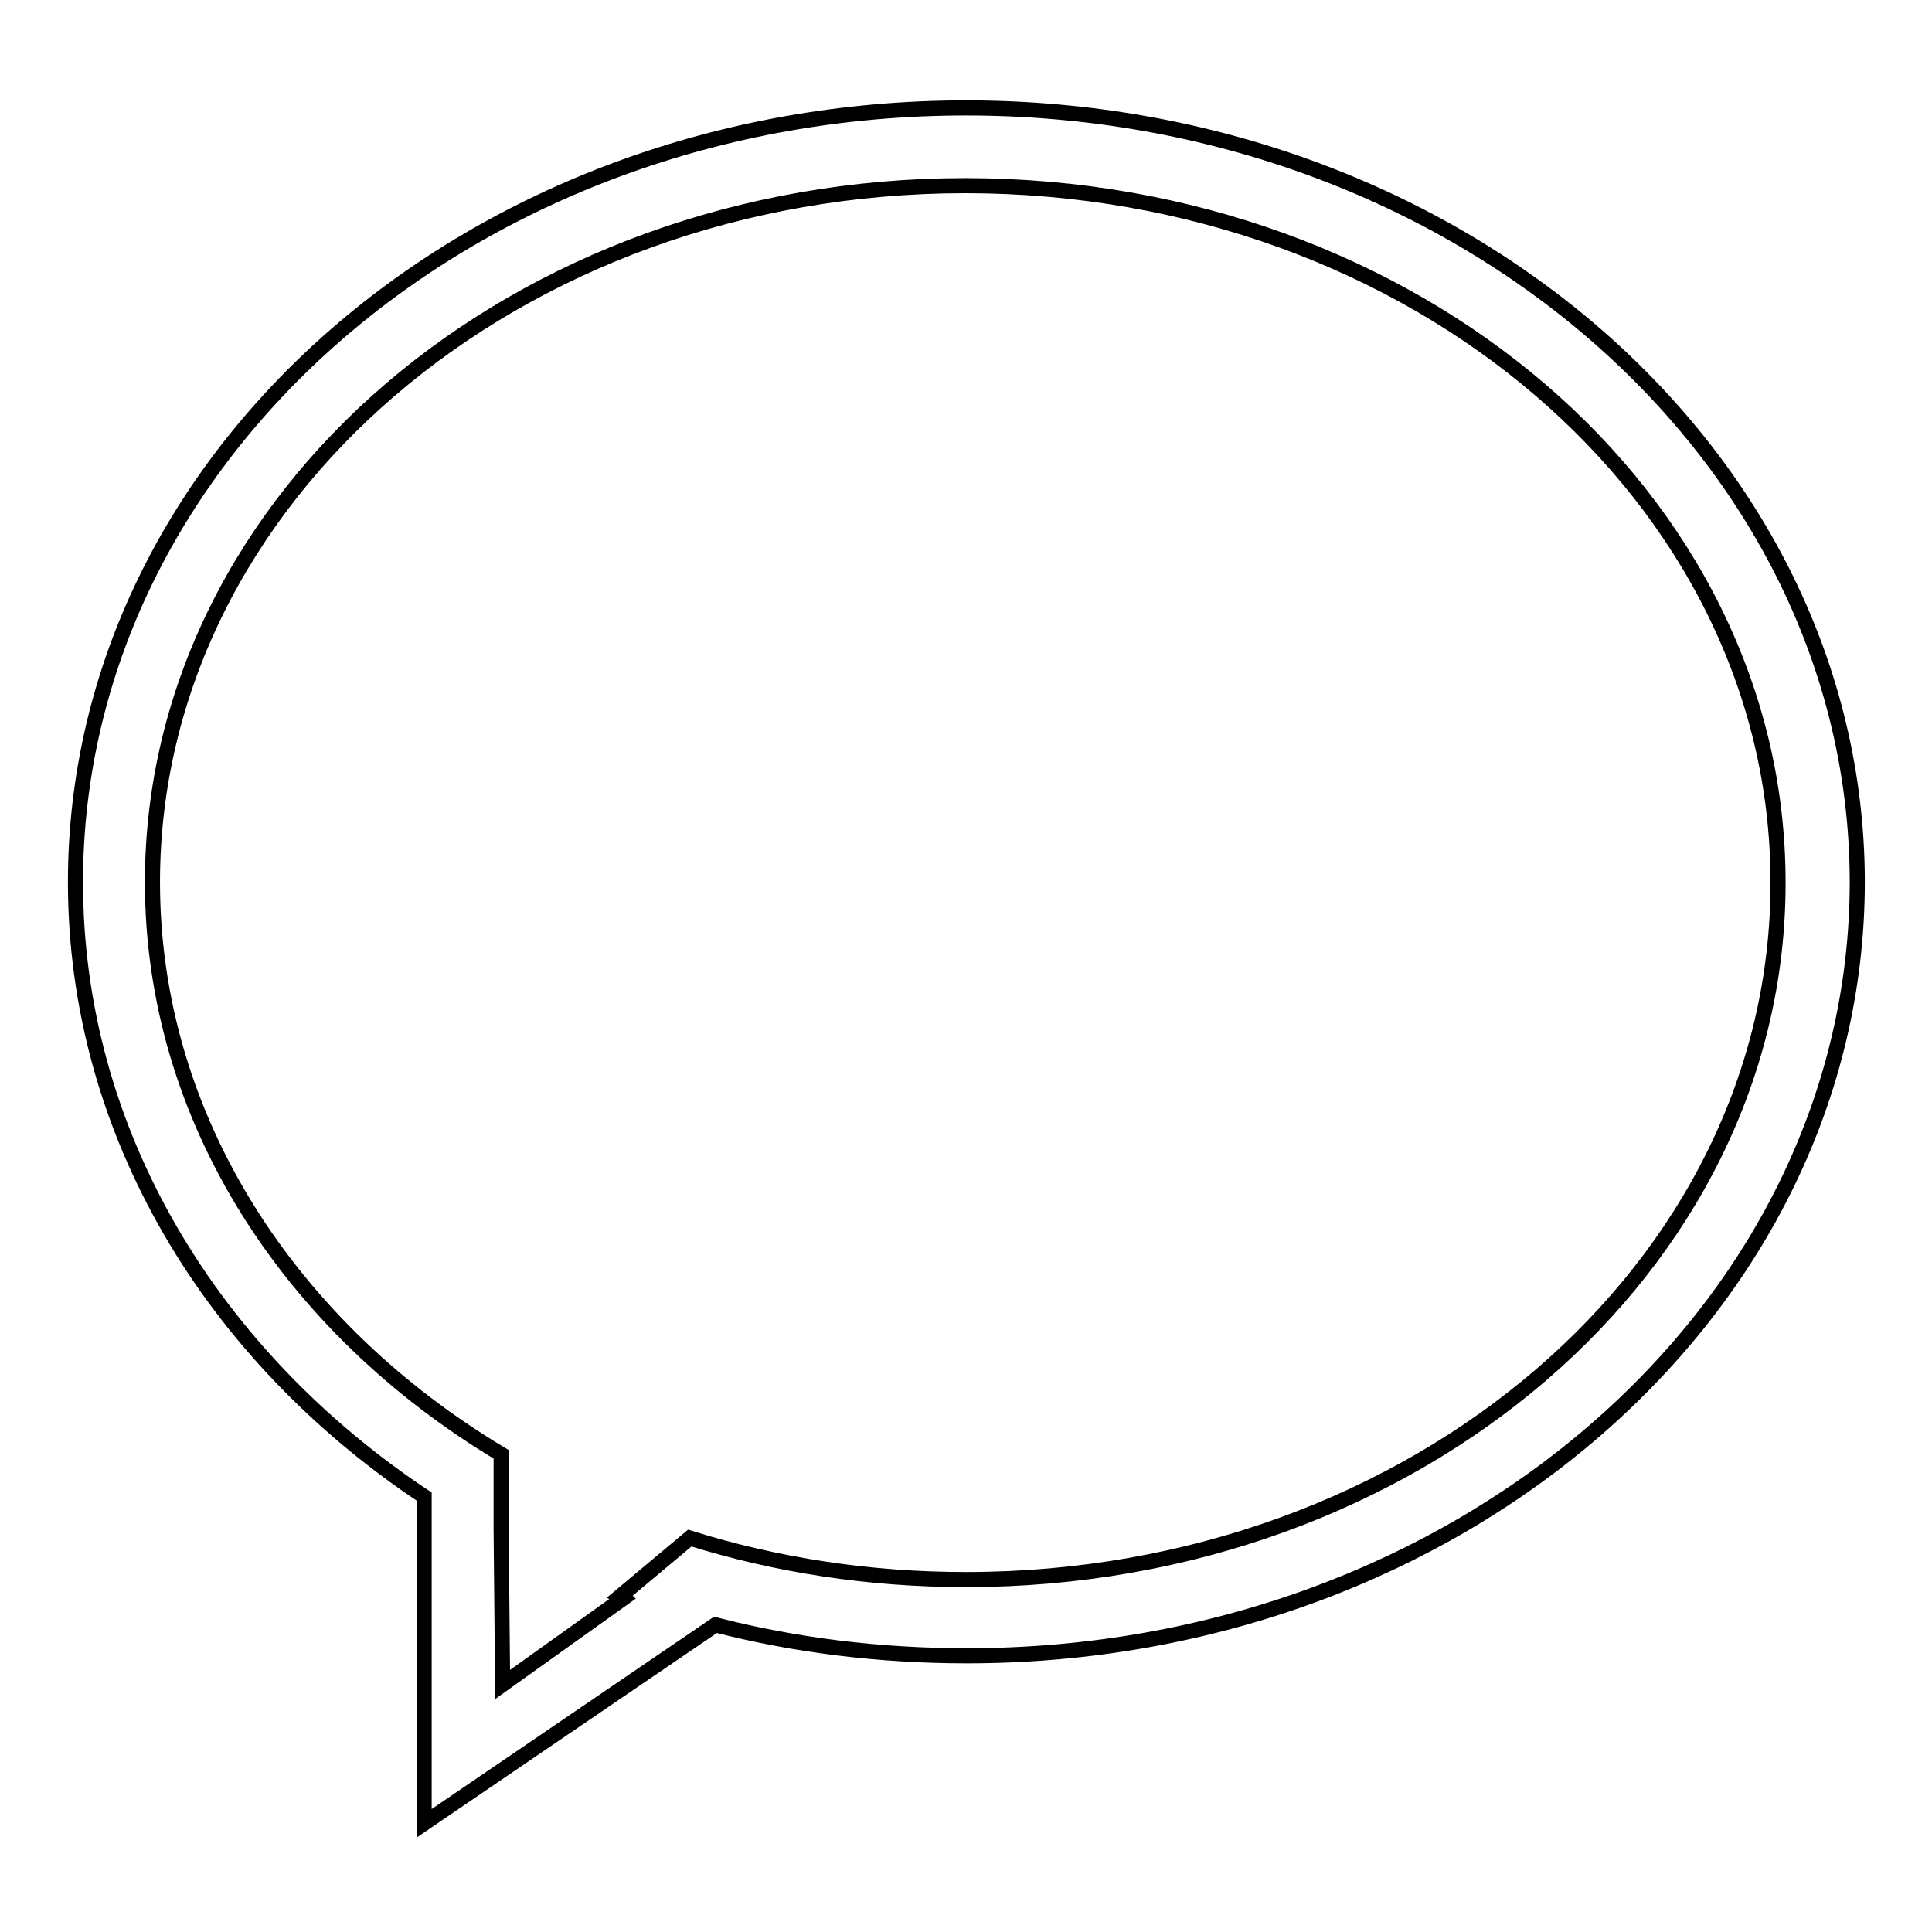 <?xml version="1.0" encoding="utf-8"?>
<!-- Svg Vector Icons : http://www.onlinewebfonts.com/icon -->
<!DOCTYPE svg PUBLIC "-//W3C//DTD SVG 1.1//EN" "http://www.w3.org/Graphics/SVG/1.1/DTD/svg11.dtd">
<svg version="1.1" xmlns="http://www.w3.org/2000/svg" xmlns:xlink="http://www.w3.org/1999/xlink" x="0px" y="0px" viewBox="0 0 256 256" enable-background="new 0 0 256 256" xml:space="preserve">
<g> <path stroke-width="2" fill-opacity="0" stroke="#000000"  d="M128,14.3c-65.2,0-118,45.9-118,102.6c0,33.2,18.1,62.7,46.2,81.4l0,43.3l38.6-26.3 c10.5,2.7,21.7,4.1,33.3,4.1c65.2,0,118-45.9,118-102.6C246,60.3,193.2,14.3,128,14.3L128,14.3z M128,209.3 c-12.8,0-25.1-1.9-36.6-5.5l-9.2,7.7c0.2,0.1,0.4,0.1,0.5,0.2l-16.1,11.5l-0.2-20.7v-9.8c-27.9-16.7-46.2-44.4-46.2-75.8 c0-51,48.2-92.3,107.7-92.3s107.7,41.3,107.7,92.3C235.7,167.9,187.5,209.3,128,209.3z"/></g>
</svg>